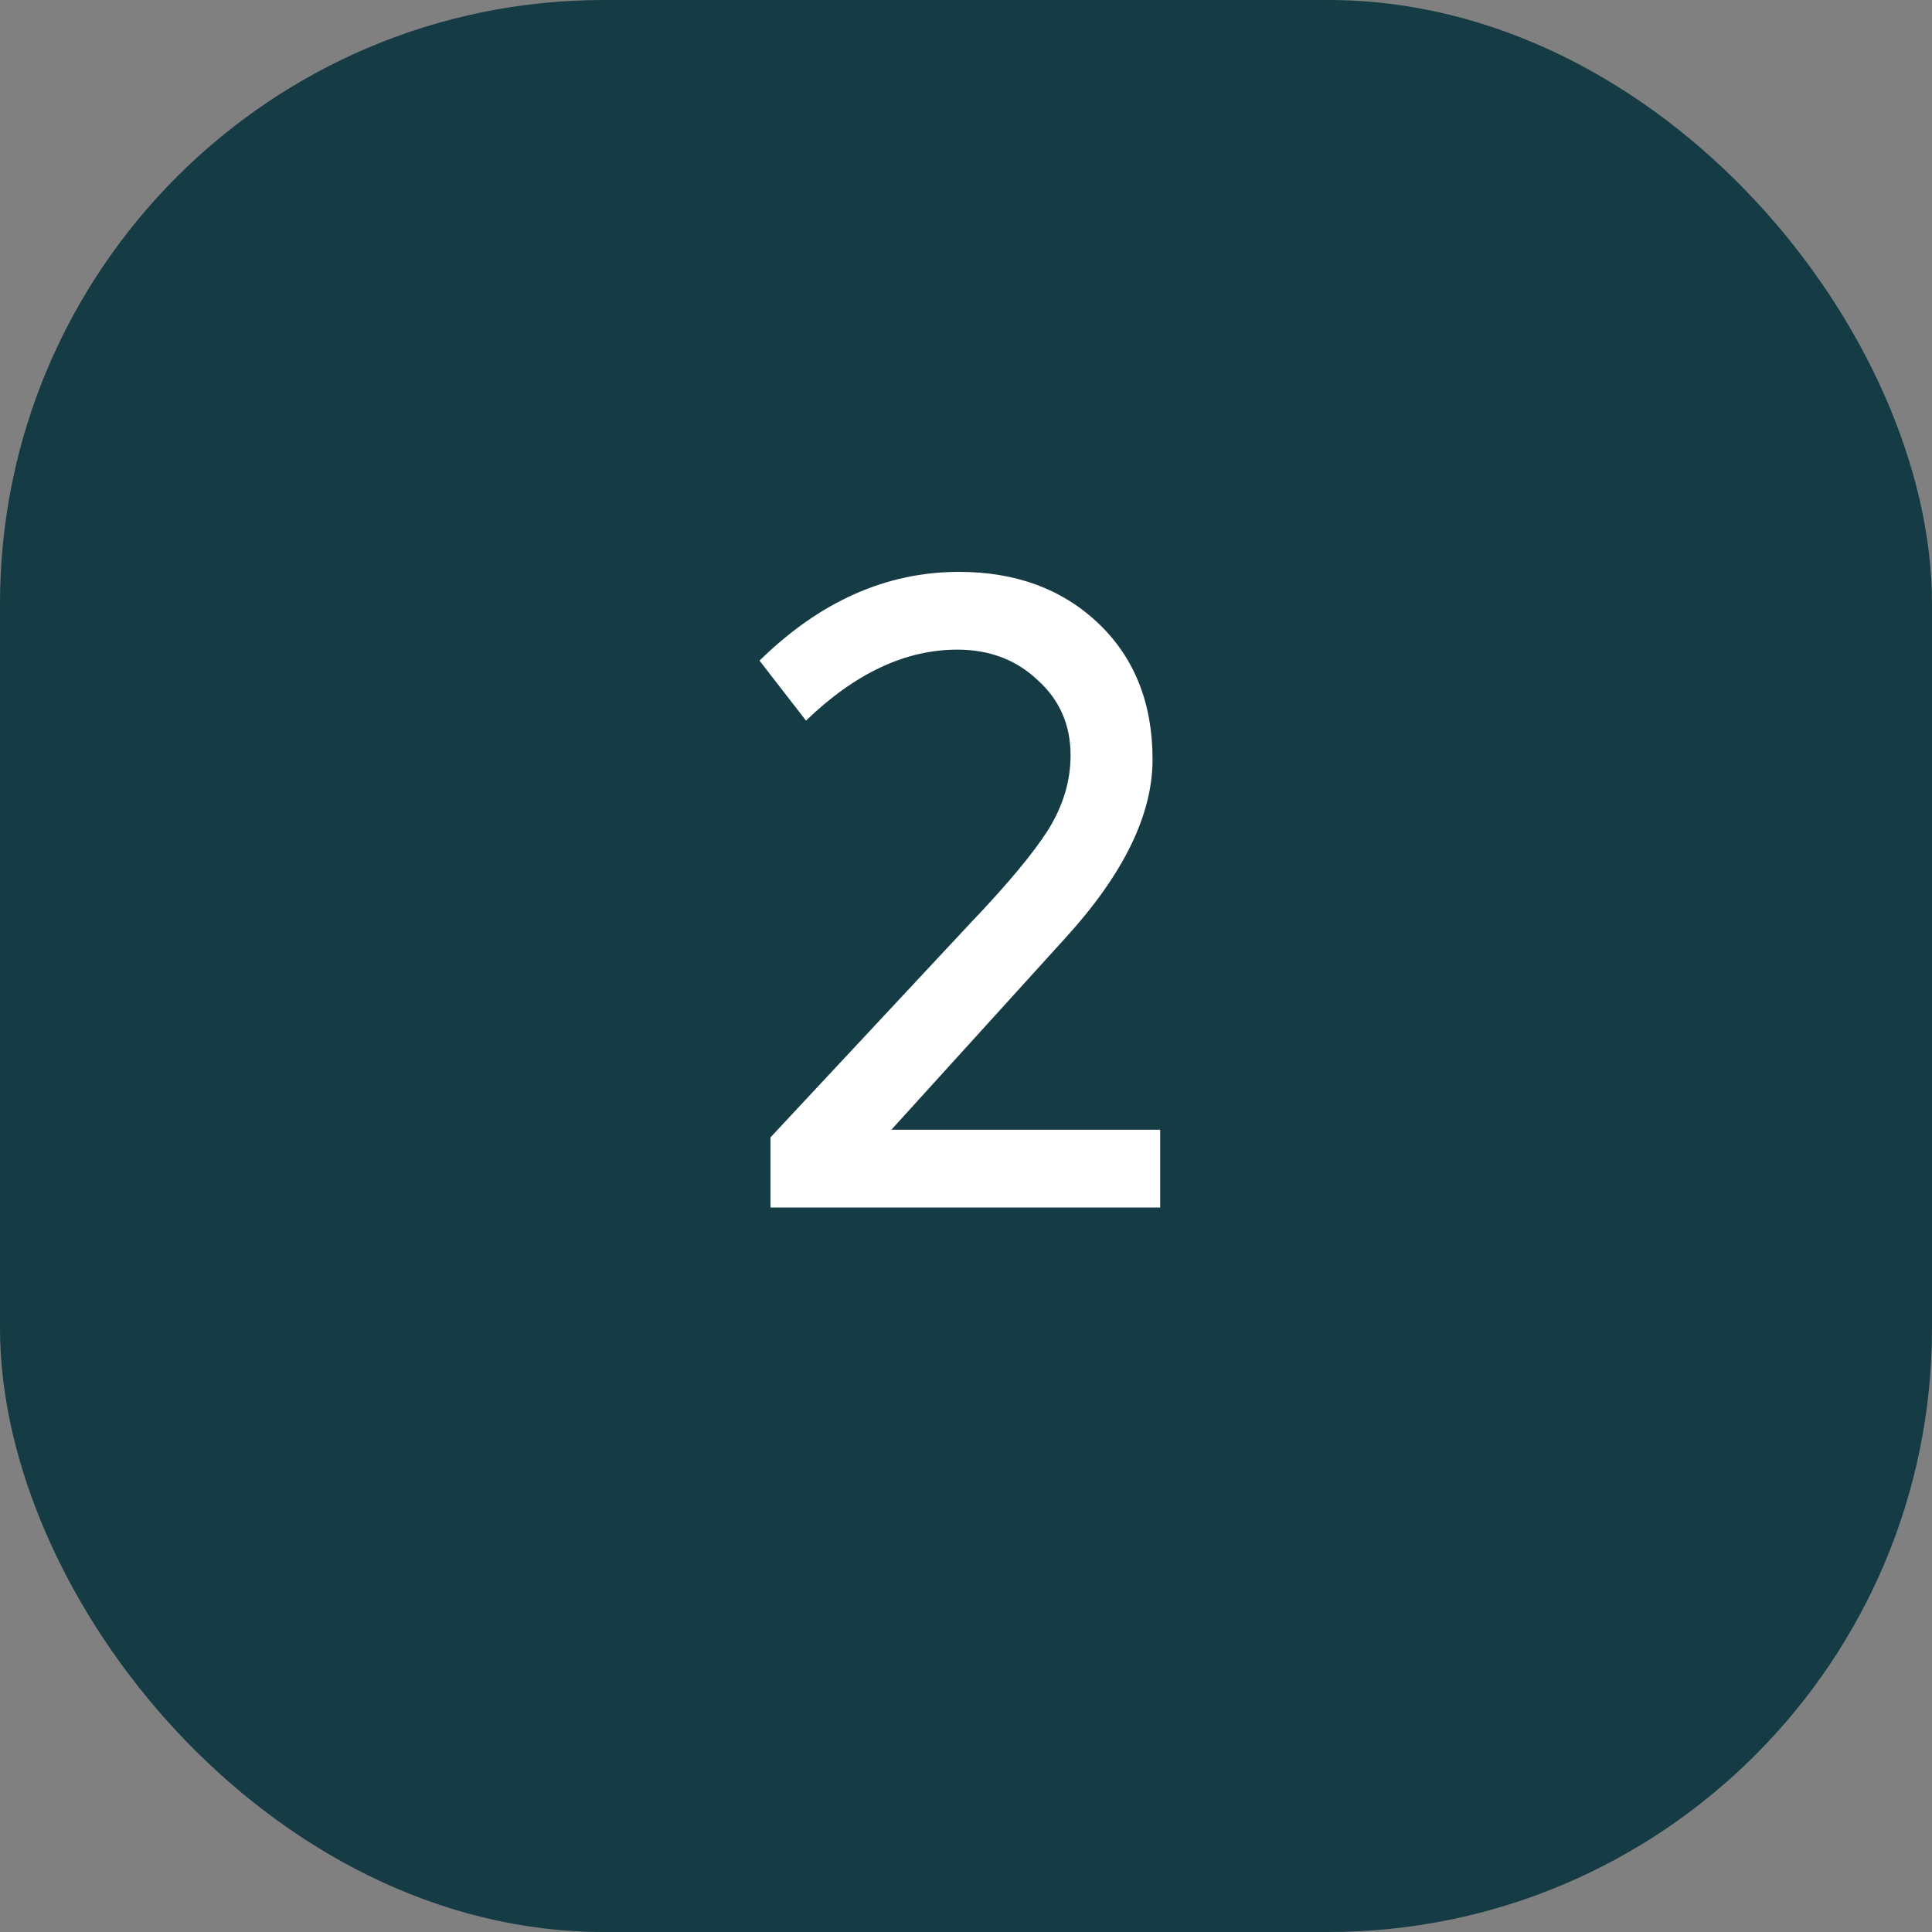 <?xml version="1.0" encoding="utf-8"?>
<svg xmlns="http://www.w3.org/2000/svg" fill="none" height="32" viewBox="0 0 32 32" width="32">
<rect x="0" y="0" width="32" height="32" fill="#808080" stroke="none"/>
<rect fill="#153B44" height="32" rx="10" width="32"/>
<path d="M17.648 15.534L14.764 18.712H19.216V20H12.762V18.838L16.08 15.282C16.677 14.657 17.102 14.148 17.354 13.756C17.606 13.355 17.732 12.939 17.732 12.51C17.732 12.006 17.55 11.591 17.186 11.264C16.831 10.928 16.388 10.76 15.856 10.76C14.997 10.76 14.162 11.152 13.35 11.936L12.58 10.942C13.579 9.962 14.68 9.472 15.884 9.472C16.826 9.472 17.596 9.757 18.194 10.326C18.791 10.895 19.09 11.647 19.09 12.58C19.09 13.495 18.609 14.479 17.648 15.534Z" fill="white"/>
</svg>